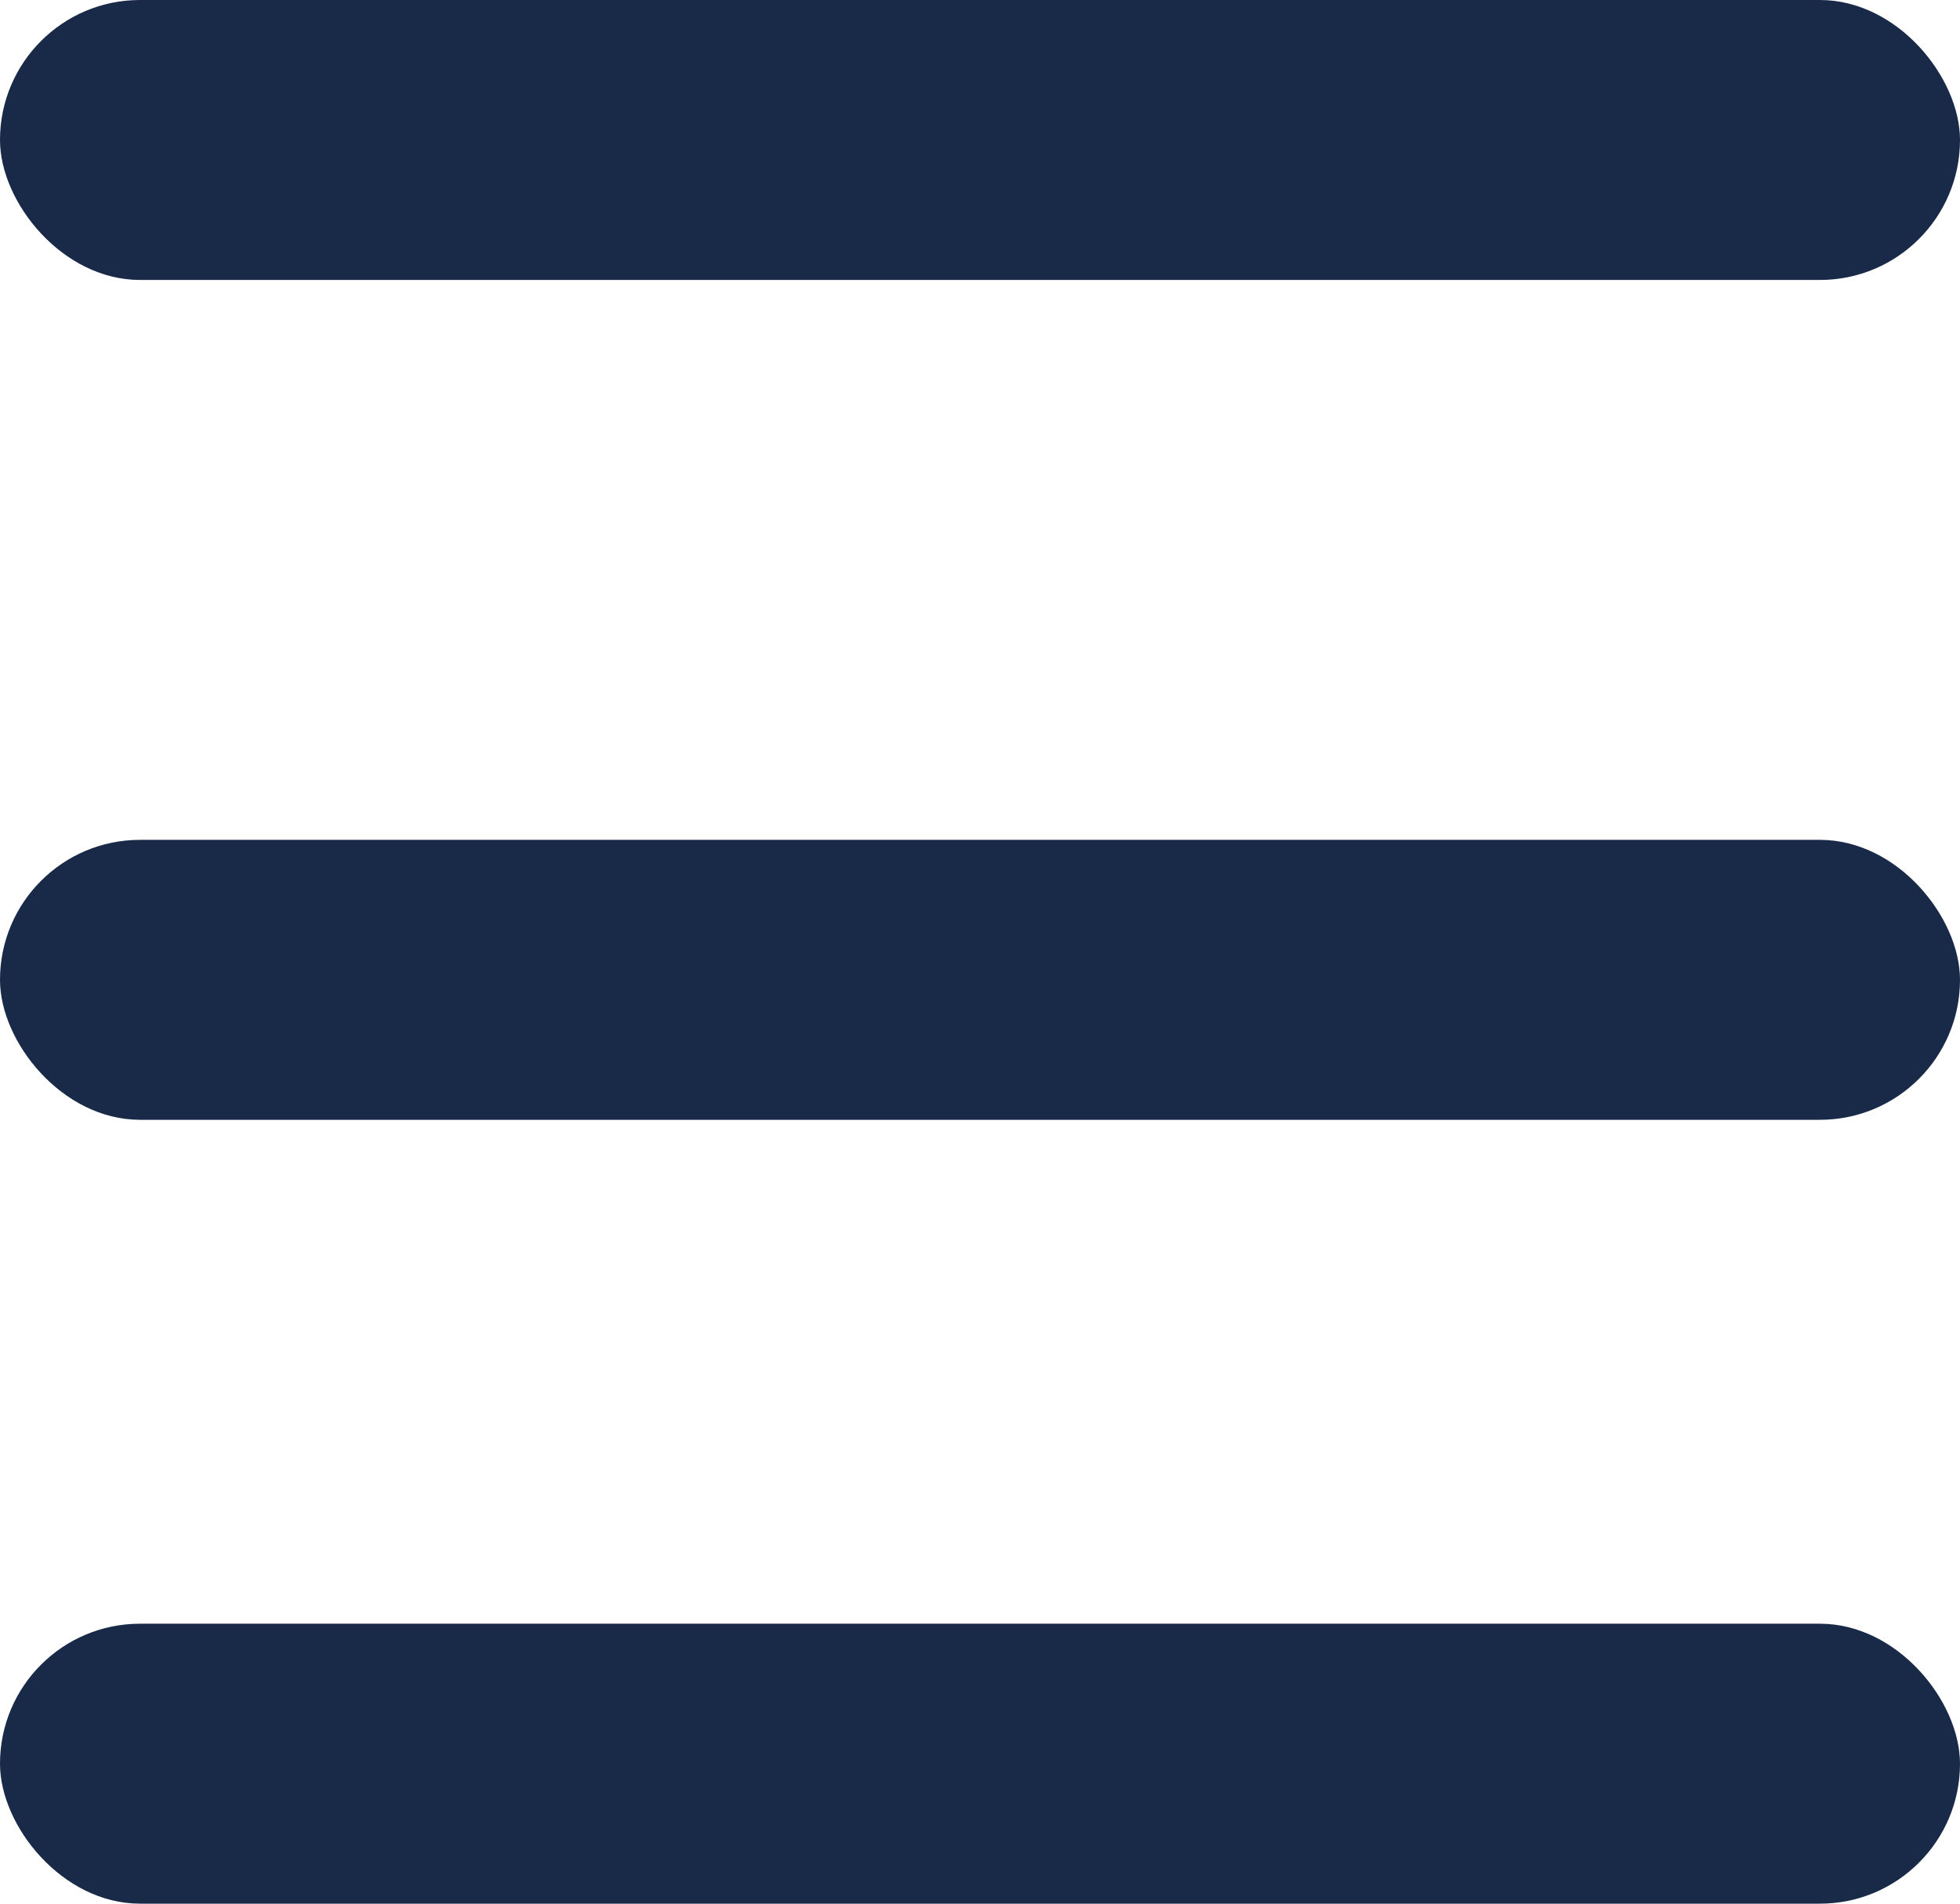 <svg xmlns="http://www.w3.org/2000/svg" width="35" height="34" viewBox="0 0 35 34"><g transform="translate(-200 -901)"><rect width="35" height="5" rx="2.5" transform="translate(200 901)" fill="#192948"/><rect width="35" height="5" rx="2.5" transform="translate(200 916)" fill="#192948"/><rect width="35" height="5" rx="2.5" transform="translate(200 930)" fill="#192948"/></g></svg>